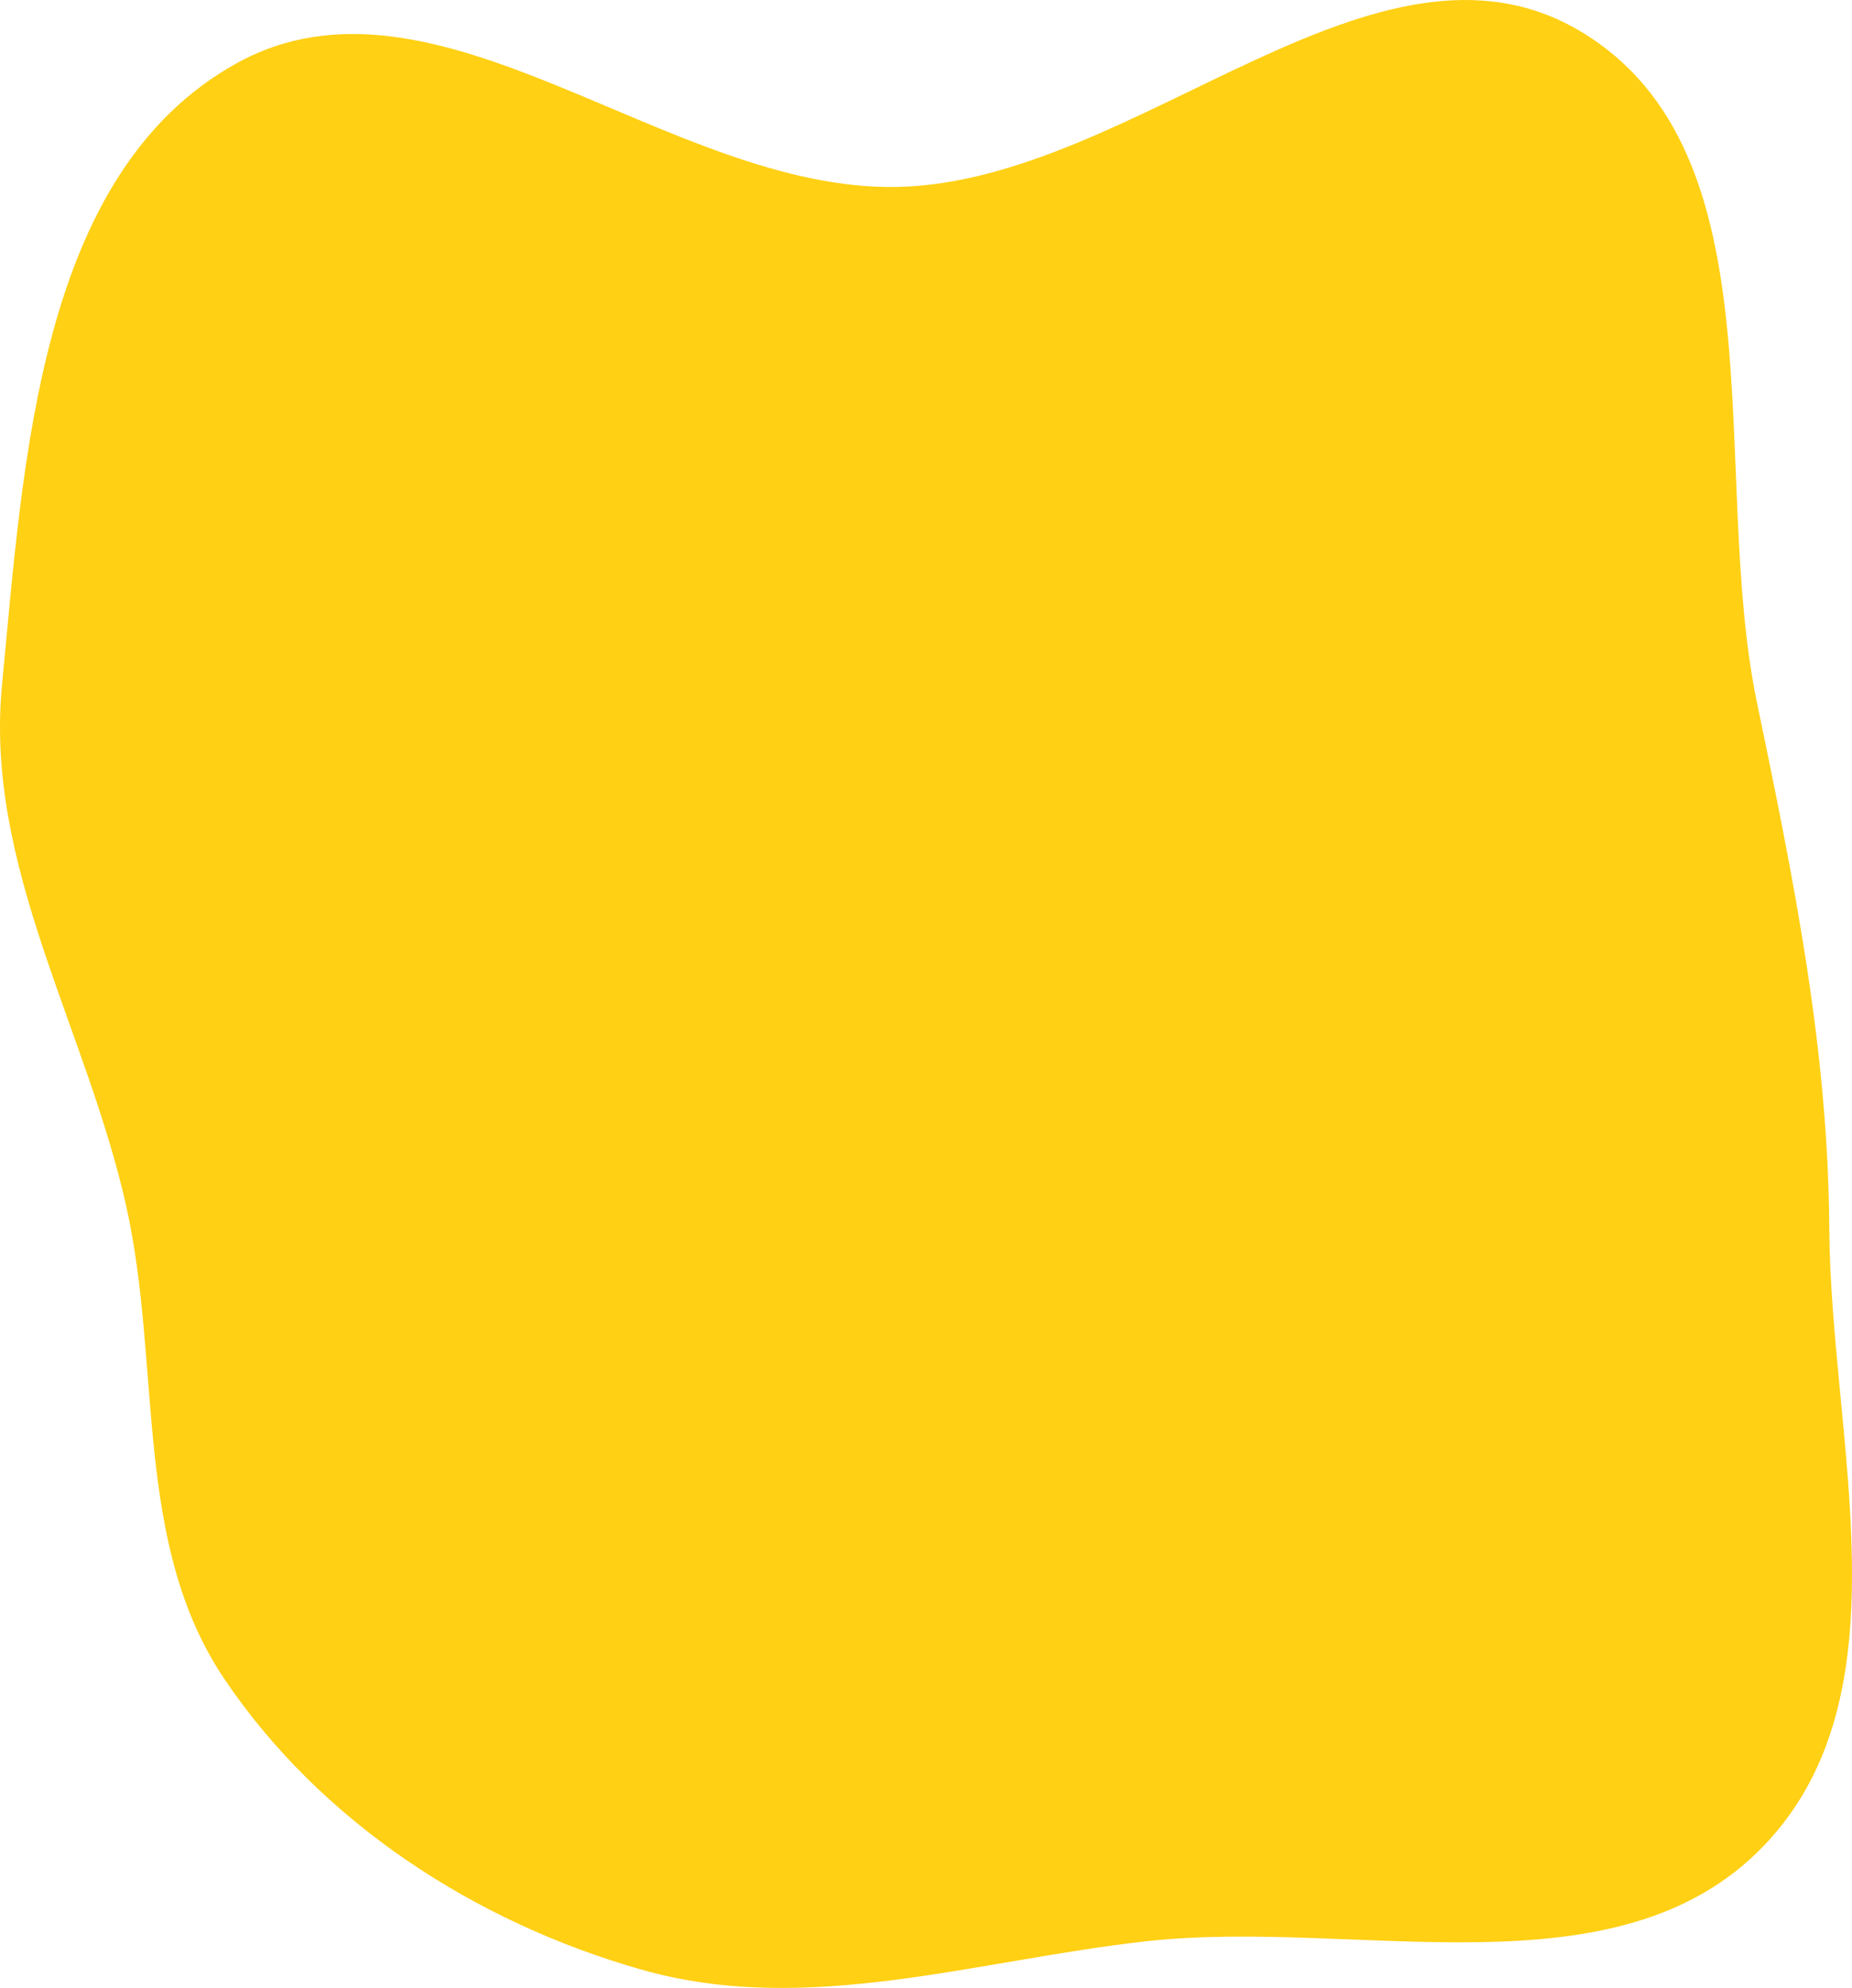 <?xml version="1.0" encoding="UTF-8"?> <svg xmlns="http://www.w3.org/2000/svg" width="656" height="704" viewBox="0 0 656 704" fill="none"> <path fill-rule="evenodd" clip-rule="evenodd" d="M318.239 66.185C402.579 64.192 487.704 -32.2 560.044 11.232C631.641 54.219 605.366 166.954 622.331 248.76C635.329 311.438 647.559 371.143 647.957 435.155C648.421 509.875 676.529 599.625 624.846 653.559C572.746 707.929 481.016 679.172 406.194 687.451C345.61 694.154 285.96 714.197 227.323 697.544C168.402 680.812 113.825 645.466 79.536 594.684C46.948 546.422 57.421 483.91 44.695 427.073C30.598 364.116 -5.48 306.838 0.707 242.617C8.381 162.946 13.735 61.349 83.667 22.492C154.637 -16.941 237.084 68.103 318.239 66.185Z" fill="#FFD014"></path> </svg> 